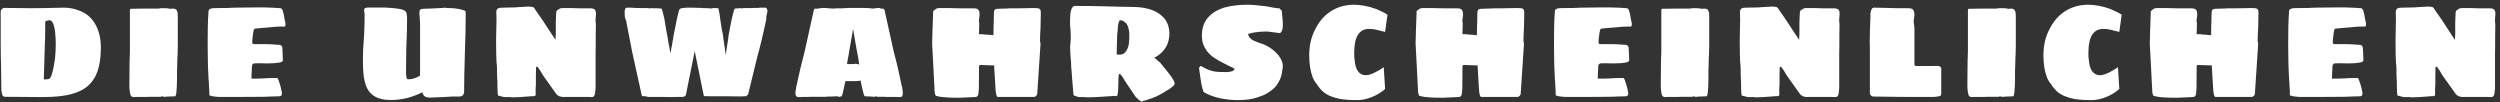 <?xml version="1.0" encoding="UTF-8"?>
<svg width="490px" height="20px" viewBox="0 0 490 20" version="1.1" xmlns="http://www.w3.org/2000/svg" xmlns:xlink="http://www.w3.org/1999/xlink">
    <rect x="0" y="0" width="490" height="20" fill="#333333" stroke="none"/>
    <title>DIEUNWAHRSCHEINLICHEN</title>
    <g id="Landingpage" stroke="none" stroke-width="1" fill="none" fill-rule="evenodd">
        <g id="Chiesi_Die-Unwahrscheinlichen_1440px" transform="translate(-227, -38)" fill="#FFFFFF" fill-rule="nonzero">
            <g id="Logo" transform="translate(225, 21)">
                <path d="M10.378,36.026 C12.528,36.026 14.317,35.853 15.747,35.506 C17.177,35.159 18.334,34.605 19.218,33.842 C20.102,33.062 20.748,32.065 21.155,30.852 C21.563,29.639 21.766,28.122 21.766,26.302 C21.766,24.378 21.342,22.757 20.492,21.44 C19.782,20.348 18.837,19.577 17.658,19.126 C16.653,18.71 15.613,18.502 14.538,18.502 C13.914,18.502 13.065,18.519 11.99,18.554 L11.99,18.554 L11.028,18.58 C10.3,18.597 9.286,18.606 7.986,18.606 L7.624,18.605 C6.917,18.603 6.319,18.595 5.828,18.58 L5.828,18.58 L2.812,18.554 C2.656,18.554 2.505,18.628 2.357,18.775 C2.21,18.922 2.136,19.074 2.136,19.23 L2.136,19.23 L2.136,24.95 C2.136,26.839 2.162,28.633 2.214,30.332 C2.249,31.511 2.266,32.854 2.266,34.362 C2.266,34.813 2.31,35.159 2.396,35.402 C2.483,35.783 2.674,35.974 2.968,35.974 L2.968,35.974 L6.946,36 L10.378,36.026 Z M10.872,32.568 C10.751,32.568 10.656,32.559 10.586,32.542 L10.586,32.542 L10.716,28.096 C10.716,27.715 10.734,27.091 10.768,26.224 L10.768,26.224 L10.794,25.6 C10.829,25.045 10.846,24.629 10.846,24.352 L10.846,24.352 L10.872,21.232 C10.994,21.163 11.072,21.119 11.106,21.102 C11.141,21.085 11.219,21.059 11.34,21.024 C11.462,20.989 11.6,20.972 11.756,20.972 C11.912,20.972 12.086,21.093 12.276,21.336 C12.502,21.7 12.675,22.333 12.796,23.234 C12.883,24.135 12.926,24.811 12.926,25.262 L12.926,25.262 L12.926,25.756 C12.926,26.484 12.883,27.351 12.796,28.356 C12.623,29.535 12.476,30.367 12.354,30.852 C12.164,31.632 11.964,32.143 11.756,32.386 C11.722,32.403 11.683,32.425 11.639,32.451 C11.596,32.477 11.531,32.499 11.444,32.516 C11.202,32.551 11.011,32.568 10.872,32.568 Z M28.113,36.026 L28.763,36 L30.817,35.999 C31.01,35.997 31.114,35.989 31.129,35.974 L31.129,35.974 L33.521,35.974 L33.729,35.87 C33.746,35.87 33.824,35.887 33.963,35.922 C33.963,35.957 34.024,35.974 34.145,35.974 L34.145,35.974 L34.483,35.974 C34.57,35.939 34.752,35.922 35.029,35.922 C35.618,35.887 36.069,35.87 36.381,35.87 C36.502,35.627 36.563,35.385 36.563,35.142 C36.65,34.414 36.693,33.53 36.693,32.49 L36.693,32.49 L36.693,30.826 L36.719,30.41 C36.719,30.011 36.728,29.682 36.745,29.422 L36.745,29.422 L36.771,28.252 C36.806,27.957 36.823,27.55 36.823,27.03 C36.823,26.545 36.832,26.233 36.849,26.094 L36.849,26.094 L36.849,20.634 C36.849,20.079 36.84,19.715 36.823,19.542 C36.771,19.317 36.702,19.126 36.615,18.97 C36.528,18.849 36.411,18.771 36.264,18.736 C36.117,18.701 35.913,18.684 35.653,18.684 C35.549,18.719 35.48,18.736 35.445,18.736 C35.393,18.771 35.315,18.753 35.211,18.684 C34.882,18.632 34.57,18.606 34.275,18.606 C33.876,18.589 33.564,18.597 33.339,18.632 C33.287,18.632 33.244,18.641 33.209,18.658 C33.174,18.675 33.131,18.684 33.079,18.684 L33.079,18.684 L30.479,18.684 C29.997,18.698 29.312,18.707 28.423,18.709 L27.801,18.71 C27.576,18.71 27.463,18.797 27.463,18.97 L27.463,18.97 L27.463,27.186 C27.411,28.243 27.385,29.318 27.385,30.41 L27.385,30.41 L27.359,33.634 L27.359,33.972 C27.359,34.18 27.368,34.345 27.385,34.466 C27.42,34.847 27.472,35.194 27.541,35.506 C27.593,35.662 27.671,35.788 27.775,35.883 C27.879,35.978 27.992,36.026 28.113,36.026 L28.113,36.026 Z M48.942,36 C49.861,35.983 51.23,35.974 53.05,35.974 C53.899,35.974 54.523,35.957 54.922,35.922 C55.685,35.887 56.291,35.87 56.742,35.87 C57.089,35.87 57.262,35.688 57.262,35.324 C57.262,35.185 57.245,35.055 57.21,34.934 C57.106,34.414 57.002,33.981 56.898,33.634 C56.707,33.027 56.569,32.637 56.482,32.464 C56.413,32.343 56.343,32.282 56.274,32.282 C55.199,32.282 54.367,32.308 53.778,32.36 C53.241,32.395 52.409,32.412 51.282,32.412 C51.282,31.961 51.291,31.632 51.308,31.424 C51.343,31.008 51.36,30.687 51.36,30.462 C51.36,30.115 51.386,29.868 51.438,29.721 C51.49,29.574 51.611,29.474 51.802,29.422 C51.906,29.405 52.209,29.396 52.712,29.396 C52.925,29.41 53.346,29.419 53.977,29.421 L54.677,29.421 C55.564,29.414 56.174,29.371 56.508,29.292 C57.132,29.24 57.444,29.067 57.444,28.772 L57.444,28.772 L57.444,28.694 L57.34,26.38 C57.323,26.259 57.279,26.146 57.21,26.042 C57.158,25.921 57.019,25.834 56.794,25.782 L56.794,25.782 L56.482,25.782 C55.615,25.695 54.844,25.652 54.168,25.652 L54.168,25.652 L51.854,25.652 C51.681,25.652 51.568,25.622 51.516,25.561 C51.464,25.5 51.438,25.357 51.438,25.132 L51.438,25.132 L51.49,24.482 C51.577,23.667 51.655,23.147 51.724,22.922 C51.811,22.714 51.88,22.61 51.932,22.61 C52.261,22.593 52.712,22.549 53.284,22.48 L53.284,22.48 L54.662,22.376 C55.719,22.255 56.612,22.194 57.34,22.194 C57.479,22.194 57.583,22.203 57.652,22.22 C57.825,22.22 57.921,22.133 57.938,21.96 C57.938,21.943 57.942,21.886 57.951,21.791 C57.96,21.696 57.955,21.596 57.938,21.492 C57.851,21.111 57.782,20.79 57.73,20.53 C57.661,20.027 57.6,19.715 57.548,19.594 C57.427,18.935 57.227,18.606 56.95,18.606 C56.187,18.537 55.095,18.485 53.674,18.45 L53.674,18.45 L52.53,18.45 C51.49,18.45 49.947,18.467 47.902,18.502 C47.243,18.554 46.212,18.58 44.808,18.58 C44.201,18.58 43.768,18.597 43.508,18.632 C43.092,18.753 42.884,18.909 42.884,19.1 C42.797,20.14 42.745,21.241 42.728,22.402 C42.711,23.563 42.702,24.69 42.702,25.782 C42.702,26.943 42.711,27.706 42.728,28.07 C42.745,28.434 42.754,28.945 42.754,29.604 L42.754,29.604 L42.78,30.41 C42.815,30.861 42.832,31.233 42.832,31.528 L42.832,31.528 L42.884,32.646 C42.901,32.785 42.919,32.954 42.936,33.153 C42.953,33.352 42.962,33.582 42.962,33.842 C43.014,34.587 43.04,35.185 43.04,35.636 C43.023,35.653 43.036,35.675 43.079,35.701 C43.122,35.727 43.187,35.749 43.274,35.766 L43.274,35.766 L43.82,35.896 C44.063,35.913 44.271,35.935 44.444,35.961 C44.617,35.987 44.747,36 44.834,36 L44.834,36 L48.942,36 Z M78.588,36.598 C79.697,36.598 80.772,36.468 81.812,36.208 C82.852,35.931 83.84,35.558 84.776,35.09 C84.862,35.471 85.027,35.74 85.27,35.896 C85.512,36.052 85.868,36.13 86.336,36.13 L86.336,36.13 L87.532,36.078 C87.826,36.078 88.234,36.061 88.754,36.026 C89.672,35.991 90.305,35.957 90.652,35.922 L90.652,35.922 L91.978,35.922 C92.636,35.922 92.966,35.575 92.966,34.882 C92.966,33.149 93.018,30.583 93.122,27.186 C93.226,24.603 93.278,22.029 93.278,19.464 C93.278,19.36 93.256,19.273 93.213,19.204 C93.169,19.135 93.07,19.074 92.914,19.022 L92.914,19.022 L92.186,18.814 C91.614,18.693 91.137,18.623 90.756,18.606 L90.756,18.606 L89.976,18.58 C89.837,18.563 89.664,18.554 89.456,18.554 C89.317,18.519 89.196,18.502 89.092,18.502 C88.936,18.554 88.684,18.58 88.338,18.58 C87.852,18.615 87.471,18.632 87.194,18.632 C86.396,18.684 85.746,18.71 85.244,18.71 C84.793,18.71 84.507,18.762 84.386,18.866 C84.264,18.987 84.204,19.204 84.204,19.516 L84.204,19.516 L84.204,19.75 C84.204,19.941 84.221,20.088 84.256,20.192 C84.256,20.573 84.282,20.963 84.334,21.362 L84.334,21.362 L84.334,31.814 C84.195,31.901 83.952,32.031 83.606,32.204 C83.051,32.429 82.54,32.542 82.072,32.542 C81.846,32.542 81.708,32.403 81.656,32.126 C81.604,31.831 81.578,31.363 81.578,30.722 C81.578,29.699 81.595,28.425 81.63,26.9 C81.664,26.068 81.682,25.479 81.682,25.132 C81.682,24.872 81.69,24.681 81.708,24.56 C81.725,24.057 81.742,23.481 81.76,22.831 C81.777,22.181 81.786,21.466 81.786,20.686 C81.786,20.045 81.716,19.594 81.578,19.334 C81.422,19.109 81.11,18.935 80.642,18.814 C80.26,18.727 79.714,18.649 79.004,18.58 C77.981,18.476 76.915,18.441 75.806,18.476 L75.806,18.476 L74.246,18.476 C73.656,18.476 73.362,18.615 73.362,18.892 C73.362,19.031 73.379,19.221 73.414,19.464 C73.448,19.568 73.466,19.75 73.466,20.01 C73.466,20.513 73.457,21.098 73.44,21.765 C73.422,22.432 73.405,22.948 73.388,23.312 C73.353,23.763 73.336,24.109 73.336,24.352 C73.197,25.877 73.128,27.281 73.128,28.564 C73.128,30.332 73.214,31.658 73.388,32.542 C73.648,33.877 74.133,34.847 74.844,35.454 C75.693,36.217 76.941,36.598 78.588,36.598 Z M102.433,36.078 C102.883,36.078 103.369,36.061 103.889,36.026 C104.409,35.991 104.773,35.965 104.981,35.948 C105.327,35.913 105.795,35.879 106.385,35.844 C106.575,35.879 106.714,35.861 106.801,35.792 C106.939,35.757 107.009,35.671 107.009,35.532 L107.009,35.532 L106.983,35.402 L106.983,34.492 C106.983,34.18 107,33.92 107.035,33.712 L107.035,33.712 L107.035,31.71 C107.035,31.311 107.043,31.025 107.061,30.852 L107.061,30.852 L107.061,30.28 C107.061,30.141 107.139,30.072 107.295,30.072 C107.312,30.072 107.342,30.094 107.386,30.137 C107.429,30.18 107.468,30.237 107.503,30.306 C107.624,30.462 107.754,30.644 107.893,30.852 C108.274,31.476 108.465,31.797 108.465,31.814 L108.465,31.814 L111.117,35.532 C111.307,35.688 111.481,35.801 111.637,35.87 C111.966,35.991 112.304,36.035 112.651,36 L112.651,36 L117.331,36 L117.773,36.026 L118.215,36 C118.423,35.913 118.561,35.671 118.631,35.272 L118.631,35.272 L118.735,34.284 L118.735,27.784 C118.735,26.969 118.743,26.337 118.761,25.886 L118.761,25.886 L118.761,23.733 C118.763,23.142 118.771,22.716 118.787,22.454 L118.787,22.454 L118.787,21.622 L118.735,21.362 L118.735,20.842 C118.735,20.669 118.743,20.53 118.761,20.426 L118.761,20.426 L118.787,20.01 L118.813,19.75 C118.813,19.282 118.717,18.979 118.527,18.84 C118.371,18.701 118.067,18.632 117.617,18.632 L117.617,18.632 L115.693,18.632 C115.467,18.615 115.164,18.606 114.783,18.606 C114.436,18.606 114.193,18.597 114.055,18.58 L114.055,18.58 L112.261,18.58 C112.157,18.58 112.018,18.597 111.845,18.632 C111.637,18.719 111.429,18.849 111.221,19.022 C111.203,19.039 111.177,19.061 111.143,19.087 C111.108,19.113 111.082,19.152 111.065,19.204 C111.047,19.256 111.03,19.351 111.013,19.49 L111.013,19.49 L110.935,21.336 L110.935,23.754 C110.9,24.014 110.883,24.369 110.883,24.82 L110.883,24.82 L110.051,23.572 L108.335,20.946 C108.144,20.686 107.893,20.322 107.581,19.854 C107.373,19.542 107.165,19.247 106.957,18.97 C106.922,18.901 106.866,18.805 106.788,18.684 C106.71,18.563 106.627,18.476 106.541,18.424 C106.454,18.372 106.289,18.337 106.047,18.32 C105.943,18.303 105.769,18.294 105.527,18.294 C105.267,18.294 104.617,18.329 103.577,18.398 L103.577,18.398 L103.005,18.45 C101.999,18.485 101.176,18.502 100.535,18.502 C100.101,18.502 99.798,18.545 99.625,18.632 C99.347,18.823 99.235,19.117 99.287,19.516 C99.304,19.811 99.313,20.261 99.313,20.868 L99.312,21.088 C99.31,21.585 99.302,21.962 99.287,22.22 L99.287,22.22 L99.235,24.872 C99.235,25.773 99.243,26.701 99.261,27.654 C99.278,28.607 99.33,29.483 99.417,30.28 L99.417,30.28 L99.417,31.19 C99.434,31.433 99.443,31.797 99.443,32.282 C99.477,32.577 99.495,32.967 99.495,33.452 C99.495,34.128 99.512,34.726 99.547,35.246 C99.547,35.437 99.555,35.532 99.573,35.532 L99.573,35.532 L99.651,35.74 L100.821,36.026 L101.991,36.026 C102.112,36.061 102.259,36.078 102.433,36.078 Z M133.4,36.026 C133.863,36.024 134.192,36.015 134.39,36 L134.39,36 L135.612,36 C136.08,36 136.357,35.861 136.444,35.584 L136.444,35.584 L138.16,27.004 L139.902,35.584 C139.902,35.723 139.988,35.818 140.162,35.87 L140.162,35.87 L140.422,35.844 C140.734,35.844 140.976,35.853 141.15,35.87 L141.15,35.87 L144.66,35.87 C144.989,35.887 145.492,35.896 146.168,35.896 L147.468,35.896 L147.78,35.87 C147.849,35.853 147.953,35.844 148.092,35.844 L148.092,35.844 L148.352,35.87 L148.352,35.74 C148.369,35.671 148.456,35.619 148.612,35.584 L148.612,35.584 L150.432,28.122 C151.021,26.007 151.602,23.607 152.174,20.92 C152.174,20.66 152.182,20.435 152.2,20.244 C152.269,19.828 152.347,19.507 152.434,19.282 C152.434,19.074 152.395,18.892 152.317,18.736 C152.239,18.58 152.13,18.502 151.992,18.502 L151.992,18.502 L151.004,18.502 C150.882,18.537 150.657,18.554 150.328,18.554 L150.328,18.554 L149.678,18.554 C149.539,18.571 149.374,18.58 149.184,18.58 L149.184,18.58 L147.598,18.58 L147.572,18.632 C147.554,18.632 147.528,18.641 147.494,18.658 C147.459,18.675 147.407,18.684 147.338,18.684 C147.32,18.684 147.312,18.675 147.312,18.658 L147.312,18.658 L147.312,18.632 C147.312,18.597 147.286,18.58 147.234,18.58 L147.234,18.58 L147.182,18.58 C147.008,18.615 146.852,18.632 146.714,18.632 C146.592,18.632 146.471,18.641 146.35,18.658 C146.228,18.675 146.116,18.684 146.012,18.684 C145.89,18.875 145.804,19.117 145.752,19.412 C145.596,19.897 145.396,20.781 145.154,22.064 L145.154,22.064 L145.05,22.61 C145.015,22.853 144.946,23.217 144.842,23.702 C144.842,23.719 144.837,23.754 144.829,23.806 C144.82,23.858 144.807,23.927 144.79,24.014 L144.79,24.014 L144.712,24.69 C144.642,25.019 144.599,25.297 144.582,25.522 L144.582,25.522 L144.452,26.354 L144.348,27.004 L144.322,27.29 L144.322,27.524 C144.304,27.541 144.278,27.593 144.244,27.68 L144.244,27.68 L144.218,27.524 C144.2,27.455 144.192,27.377 144.192,27.29 C144.192,27.273 144.183,27.242 144.166,27.199 C144.148,27.156 144.131,27.091 144.114,27.004 C144.079,26.761 144.062,26.545 144.062,26.354 C144.01,26.198 143.966,25.921 143.932,25.522 C143.862,25.141 143.819,24.863 143.802,24.69 C143.802,24.603 143.776,24.378 143.724,24.014 L143.724,24.014 L143.672,23.702 C143.516,23.026 143.368,22.194 143.23,21.206 L143.23,21.206 L143.152,20.634 C143.065,19.854 142.952,19.204 142.814,18.684 C142.762,18.615 142.597,18.58 142.32,18.58 L142.32,18.58 L141.852,18.58 C141.713,18.58 141.626,18.597 141.592,18.632 C141.557,18.632 141.522,18.641 141.488,18.658 C141.453,18.675 141.427,18.684 141.41,18.684 C141.392,18.649 141.306,18.632 141.15,18.632 C140.959,18.632 140.777,18.623 140.604,18.606 C140.188,18.606 139.824,18.597 139.512,18.58 L139.512,18.58 L139.499,18.567 C139.49,18.558 139.468,18.554 139.434,18.554 C139.416,18.519 139.373,18.502 139.304,18.502 C139.304,18.502 139.299,18.506 139.291,18.515 C139.282,18.524 139.269,18.537 139.252,18.554 L139.252,18.554 L139.174,18.554 C138.966,18.554 138.784,18.545 138.628,18.528 L138.628,18.528 L137.718,18.502 L136.522,18.502 C136.366,18.502 136.106,18.528 135.742,18.58 C135.69,18.597 135.616,18.615 135.521,18.632 C135.425,18.649 135.369,18.675 135.352,18.71 C135.248,18.762 135.174,18.836 135.131,18.931 C135.087,19.026 135.057,19.126 135.04,19.23 C134.832,19.941 134.476,21.605 133.974,24.222 L133.974,24.222 L133.948,24.482 C133.948,24.517 133.939,24.586 133.922,24.69 C133.904,24.794 133.878,24.898 133.844,25.002 L133.844,25.002 L133.74,25.652 C133.722,25.756 133.705,25.864 133.688,25.977 C133.67,26.09 133.644,26.198 133.61,26.302 C133.558,26.51 133.532,26.675 133.532,26.796 C133.497,26.9 133.48,26.978 133.48,27.03 L133.48,27.03 L133.454,27.134 L133.454,27.264 L133.402,27.42 L133.402,27.264 C133.367,27.229 133.35,27.186 133.35,27.134 L133.35,27.134 L133.324,27.03 L133.272,26.796 C133.272,26.709 133.263,26.627 133.246,26.549 C133.228,26.471 133.211,26.389 133.194,26.302 C133.176,26.215 133.159,26.107 133.142,25.977 C133.124,25.847 133.098,25.739 133.064,25.652 C133.029,25.357 132.994,25.141 132.96,25.002 L132.96,25.002 L132.882,24.482 C132.882,24.413 132.873,24.356 132.856,24.313 C132.838,24.27 132.83,24.239 132.83,24.222 L132.83,24.222 L132.674,23.39 C132.604,22.991 132.544,22.662 132.492,22.402 C132.353,21.57 132.266,21.024 132.232,20.764 C132.128,20.296 132.028,19.871 131.933,19.49 C131.837,19.109 131.746,18.84 131.66,18.684 C131.434,18.684 131.235,18.667 131.062,18.632 C130.507,18.632 130.134,18.623 129.944,18.606 L129.944,18.606 L129.71,18.58 L129.632,18.58 C129.597,18.58 129.528,18.597 129.424,18.632 C129.389,18.632 129.359,18.641 129.333,18.658 C129.307,18.675 129.285,18.684 129.268,18.684 L129.268,18.684 L129.242,18.632 L129.242,18.632 L129.216,18.632 C129.198,18.632 129.181,18.623 129.164,18.606 L129.164,18.606 L129.008,18.58 L127.682,18.58 L126.512,18.554 C126.2,18.554 125.983,18.537 125.862,18.502 L125.862,18.502 L124.9,18.502 C124.744,18.502 124.627,18.576 124.549,18.723 C124.471,18.87 124.432,19.057 124.432,19.282 C124.432,19.715 124.44,20.036 124.458,20.244 C124.527,20.625 124.605,20.851 124.692,20.92 C125.056,22.861 125.472,25.002 125.94,27.342 L125.94,27.342 L127.76,35.584 C127.76,35.723 127.846,35.818 128.02,35.87 L128.02,35.87 L128.254,35.844 C128.392,35.844 128.548,35.87 128.722,35.922 C128.86,35.974 128.999,36 129.138,36 L129.138,36 L131.998,36 C132.24,36.017 132.639,36.026 133.194,36.026 L133.4,36.026 Z M158.702,36.026 C158.962,36.026 159.162,36.017 159.3,36 L159.3,36 L160.166,36 C160.65,35.998 160.977,35.989 161.146,35.974 L161.146,35.974 L163.876,35.974 C163.98,35.974 164.067,35.957 164.136,35.922 L164.136,35.922 L164.942,35.922 L166.112,35.87 C166.164,35.87 166.208,35.887 166.242,35.922 C166.294,35.957 166.372,35.974 166.476,35.974 L166.476,35.974 L166.58,35.974 C166.58,35.974 166.593,35.97 166.619,35.961 C166.645,35.952 166.676,35.939 166.71,35.922 C166.814,35.887 166.901,35.87 166.97,35.87 C167.109,35.593 167.291,34.882 167.516,33.738 L167.516,33.738 L167.698,32.906 L169.258,32.906 C169.848,32.906 170.324,32.871 170.688,32.802 C170.723,32.906 170.758,33.097 170.792,33.374 C170.914,33.946 171.031,34.466 171.143,34.934 C171.256,35.402 171.364,35.714 171.468,35.87 C171.763,35.87 172.17,35.887 172.69,35.922 C172.95,35.922 173.124,35.939 173.21,35.974 L173.21,35.974 L173.496,35.974 C173.531,35.974 173.548,35.957 173.548,35.922 C173.566,35.905 173.579,35.892 173.587,35.883 C173.596,35.874 173.6,35.87 173.6,35.87 C173.704,35.87 173.791,35.887 173.86,35.922 L173.86,35.922 L173.86,35.974 L175.498,35.974 C175.498,35.991 175.568,36 175.706,36 L175.706,36 L177.552,36 C177.691,36.017 177.89,36.026 178.15,36.026 L178.15,36.026 L178.488,36.026 C178.627,36.026 178.731,35.974 178.8,35.87 C178.904,35.714 178.956,35.515 178.956,35.272 C178.956,35.151 178.948,35.055 178.93,34.986 C178.93,34.847 178.913,34.674 178.878,34.466 C178.844,34.258 178.818,34.093 178.8,33.972 C178.731,33.851 178.696,33.738 178.696,33.634 C178.246,31.363 177.743,29.214 177.188,27.186 L177.188,27.186 L175.368,18.97 C175.368,18.935 175.338,18.888 175.277,18.827 C175.217,18.766 175.16,18.719 175.108,18.684 L175.108,18.684 L175.03,18.684 L174.9,18.71 C174.779,18.71 174.666,18.684 174.562,18.632 C174.458,18.58 174.354,18.554 174.25,18.554 C174.025,18.554 173.791,18.58 173.548,18.632 C173.444,18.632 173.332,18.641 173.21,18.658 C173.089,18.675 172.968,18.684 172.846,18.684 C172.829,18.649 172.773,18.628 172.677,18.619 C172.582,18.61 172.508,18.606 172.456,18.606 C172.144,18.571 171.503,18.554 170.532,18.554 L170.532,18.554 L168.14,18.554 C168.14,18.571 168.071,18.58 167.932,18.58 C167.759,18.58 167.612,18.589 167.49,18.606 L167.49,18.606 L166.866,18.632 L165.8,18.632 C165.714,18.667 165.636,18.684 165.566,18.684 C165.358,18.684 165.159,18.675 164.968,18.658 C164.778,18.641 164.604,18.632 164.448,18.632 C164.119,18.58 163.764,18.554 163.382,18.554 C163.174,18.554 162.94,18.58 162.68,18.632 C162.42,18.684 162.186,18.71 161.978,18.71 C161.926,18.71 161.9,18.701 161.9,18.684 L161.9,18.684 L161.77,18.684 C161.701,18.701 161.64,18.745 161.588,18.814 C161.536,18.883 161.51,18.935 161.51,18.97 L161.51,18.97 L159.69,27.186 C159.188,29.041 158.676,31.19 158.156,33.634 C158.139,33.703 158.117,33.803 158.091,33.933 C158.065,34.063 158.035,34.241 158,34.466 C157.931,34.813 157.896,35.073 157.896,35.246 C157.896,35.367 157.905,35.454 157.922,35.506 C158.009,35.853 158.165,36.026 158.39,36.026 L158.39,36.026 L158.702,36.026 Z M170.402,29.656 C170.35,29.639 170.294,29.617 170.233,29.591 C170.173,29.565 170.108,29.552 170.038,29.552 C169.934,29.517 169.778,29.5 169.57,29.5 L169.57,29.5 L169.518,29.5 L169.336,29.552 L168.01,29.552 L168.218,28.356 C168.253,28.113 168.288,27.931 168.322,27.81 C168.392,27.429 168.435,27.143 168.452,26.952 C168.487,26.779 168.6,26.146 168.79,25.054 L168.79,25.054 L168.92,24.326 C168.955,24.153 168.985,23.992 169.011,23.845 C169.037,23.698 169.059,23.563 169.076,23.442 L169.076,23.442 L169.128,23.104 L169.128,23 C169.163,22.983 169.18,22.939 169.18,22.87 C169.18,22.801 169.189,22.749 169.206,22.714 L169.206,22.714 L169.232,22.87 C169.232,22.939 169.258,23.017 169.31,23.104 L169.31,23.104 L169.336,23.442 C169.388,23.702 169.44,24.005 169.492,24.352 C169.492,24.352 169.562,24.768 169.7,25.6 C169.839,26.363 169.926,26.831 169.96,27.004 C170.082,27.68 170.168,28.139 170.22,28.382 C170.22,28.382 170.281,28.807 170.402,29.656 Z M190.113,36.156 C190.651,36.139 191.595,36.095 192.947,36.026 L192.947,36.026 L193.337,36 C193.597,35.913 193.745,35.671 193.779,35.272 C193.831,34.752 193.857,34.423 193.857,34.284 C193.873,33.757 193.881,32.605 193.883,30.829 L193.883,30.176 C193.883,29.881 193.961,29.734 194.117,29.734 L194.117,29.734 L194.325,29.734 C194.481,29.734 194.889,29.751 195.547,29.786 C195.825,29.803 196.197,29.812 196.665,29.812 L196.847,29.812 L197.133,34.622 C197.151,34.847 197.172,35.034 197.198,35.181 C197.224,35.328 197.246,35.445 197.263,35.532 C197.298,35.671 197.341,35.783 197.393,35.87 C197.445,35.957 197.497,36 197.549,36 L197.549,36 L204.699,36 C204.821,36 204.959,35.922 205.115,35.766 C205.237,35.61 205.297,35.489 205.297,35.402 L205.297,35.402 L205.947,25.522 C205.947,25.505 205.939,25.474 205.921,25.431 C205.904,25.388 205.895,25.331 205.895,25.262 C205.861,25.193 205.843,25.106 205.843,25.002 C205.843,24.326 205.878,23.433 205.947,22.324 C205.982,21.18 205.999,20.27 205.999,19.594 C205.999,19.351 205.982,19.165 205.947,19.035 C205.913,18.905 205.843,18.805 205.739,18.736 C205.601,18.632 205.323,18.58 204.907,18.58 L204.907,18.58 L204.205,18.58 C203.98,18.597 203.564,18.606 202.957,18.606 C202.645,18.623 202.143,18.632 201.449,18.632 L201.449,18.632 L199.967,18.632 C199.638,18.667 199.222,18.684 198.719,18.684 L198.719,18.684 L198.017,18.71 C197.636,18.71 197.393,18.727 197.289,18.762 C197.151,18.762 197.029,18.831 196.925,18.97 C196.873,19.057 196.839,19.208 196.821,19.425 C196.804,19.642 196.795,19.889 196.795,20.166 L196.795,20.166 L196.795,20.374 L196.769,21.44 C196.769,21.735 196.761,21.96 196.743,22.116 L196.743,22.116 L196.717,23.884 C196.405,23.884 196.171,23.867 196.015,23.832 C195.877,23.832 195.634,23.815 195.287,23.78 C195.027,23.78 194.785,23.754 194.559,23.702 L194.559,23.702 L193.883,23.702 L193.909,22.636 C193.927,22.428 193.935,22.09 193.935,21.622 C193.935,21.518 193.927,21.431 193.909,21.362 C193.875,21.293 193.857,21.223 193.857,21.154 L193.857,21.154 L193.883,20.842 L193.935,20.426 C193.935,20.357 193.944,20.287 193.961,20.218 C193.979,20.149 193.987,20.079 193.987,20.01 L193.987,20.01 L193.987,19.75 C193.987,19.299 193.883,18.996 193.675,18.84 C193.519,18.701 193.216,18.632 192.765,18.632 L192.765,18.632 L190.217,18.632 C189.905,18.615 189.498,18.606 188.995,18.606 C188.527,18.606 188.207,18.597 188.033,18.58 L188.033,18.58 L186.109,18.58 C185.78,18.58 185.529,18.658 185.355,18.814 C185.286,18.866 185.204,18.931 185.108,19.009 C185.013,19.087 184.948,19.135 184.913,19.152 C184.913,19.169 184.909,19.208 184.9,19.269 C184.892,19.33 184.887,19.438 184.887,19.594 C184.853,20.079 184.835,20.582 184.835,21.102 C184.818,21.275 184.809,21.535 184.809,21.882 L184.809,21.882 L184.757,23.234 C184.757,23.754 184.749,24.17 184.731,24.482 C184.714,24.794 184.705,25.011 184.705,25.132 L184.705,25.132 L184.705,25.652 L185.199,35.116 C185.199,35.203 185.225,35.324 185.277,35.48 C185.347,35.688 185.416,35.792 185.485,35.792 C186.109,35.965 186.837,36.069 187.669,36.104 C188.207,36.139 189.021,36.156 190.113,36.156 Z M225.944,36.884 C225.996,36.884 226.031,36.841 226.048,36.754 L226.048,36.754 L226.178,36.754 C226.213,36.754 226.265,36.745 226.334,36.728 C226.404,36.711 226.464,36.685 226.516,36.65 C226.724,36.615 226.872,36.572 226.958,36.52 C227.426,36.381 227.712,36.286 227.816,36.234 C227.868,36.217 227.907,36.199 227.933,36.182 C227.959,36.165 227.981,36.156 227.998,36.156 C228.397,36.017 228.77,35.853 229.116,35.662 L229.116,35.662 L230.078,35.142 C230.217,35.021 230.416,34.891 230.676,34.752 C230.954,34.613 231.196,34.466 231.404,34.31 C231.682,34.102 231.89,33.929 232.028,33.79 C232.167,33.651 232.236,33.495 232.236,33.322 C232.236,33.201 232.176,33.027 232.054,32.802 C231.898,32.473 231.543,31.953 230.988,31.242 L230.988,31.242 L229.766,29.734 C229.697,29.647 229.628,29.565 229.558,29.487 C229.489,29.409 229.428,29.327 229.376,29.24 L229.376,29.24 L229.012,28.98 C228.839,28.841 228.718,28.729 228.648,28.642 C228.475,28.469 228.336,28.356 228.232,28.304 C228.787,28.044 229.281,27.697 229.714,27.264 C230.165,26.813 230.512,26.319 230.754,25.782 C231.049,25.106 231.196,24.369 231.196,23.572 C231.196,22.879 231.071,22.229 230.819,21.622 C230.568,21.015 230.182,20.495 229.662,20.062 C228.518,19.039 226.828,18.476 224.592,18.372 C224.055,18.372 223.093,18.355 221.706,18.32 L220.692,18.294 C219.791,18.259 219.115,18.242 218.664,18.242 C216.636,18.19 214.643,18.164 212.684,18.164 C212.32,18.164 212.06,18.476 211.904,19.1 C211.783,19.551 211.722,20.261 211.722,21.232 C211.722,21.908 211.757,22.463 211.826,22.896 C211.861,23.589 211.878,24.118 211.878,24.482 L211.878,24.482 L211.852,24.794 L211.826,25.262 C211.826,25.487 211.809,25.652 211.774,25.756 C211.774,25.86 211.77,25.929 211.761,25.964 C211.753,25.999 211.748,26.025 211.748,26.042 C211.748,26.666 211.774,27.333 211.826,28.044 L211.826,28.044 L211.878,28.616 C211.896,28.789 211.913,28.997 211.93,29.24 C211.948,29.483 211.956,29.76 211.956,30.072 L211.956,30.072 L212.034,31.034 C212.121,32.143 212.182,32.923 212.216,33.374 L212.212,33.321 L212.212,33.321 L212.214,33.341 L212.214,33.342 L212.216,33.369 C212.228,33.507 212.258,33.864 212.305,34.442 L212.32,34.622 C212.355,34.899 212.372,35.09 212.372,35.194 C212.372,35.281 212.377,35.35 212.385,35.402 C212.394,35.454 212.398,35.489 212.398,35.506 L212.398,35.506 L212.476,35.714 L213.412,36.026 L214.686,36.026 C214.79,36.061 214.929,36.078 215.102,36.078 C215.726,36.078 216.628,36.043 217.806,35.974 C219.02,35.905 219.93,35.844 220.536,35.792 C220.536,35.792 220.549,35.796 220.575,35.805 C220.601,35.814 220.632,35.827 220.666,35.844 L220.666,35.844 L220.822,35.844 C220.926,35.844 221.004,35.731 221.056,35.506 C221.143,35.038 221.186,34.423 221.186,33.66 C221.186,32.863 221.212,32.23 221.264,31.762 C221.282,31.675 221.303,31.606 221.329,31.554 C221.355,31.502 221.394,31.476 221.446,31.476 C221.516,31.476 221.585,31.528 221.654,31.632 C221.741,31.771 221.845,31.901 221.966,32.022 C222.157,32.282 222.304,32.525 222.408,32.75 L222.408,32.75 L224.618,36.026 C224.618,36.026 224.653,36.061 224.722,36.13 L224.722,36.13 L224.774,36.156 C224.809,36.156 224.835,36.173 224.852,36.208 C224.87,36.208 224.904,36.251 224.956,36.338 C225.13,36.529 225.346,36.702 225.606,36.858 C225.658,36.875 225.719,36.884 225.788,36.884 L225.788,36.884 L225.944,36.884 Z M221.524,27.706 L221.134,27.706 L220.952,27.68 C220.935,27.68 220.918,27.671 220.9,27.654 C220.883,27.637 220.874,27.619 220.874,27.602 C220.874,26.943 220.892,26.111 220.926,25.106 L220.926,25.106 L220.952,24.326 C220.952,23.858 220.987,23.451 221.056,23.104 C221.074,22.272 221.16,21.665 221.316,21.284 C221.368,21.076 221.438,20.972 221.524,20.972 C221.836,20.972 222.088,21.05 222.278,21.206 C222.712,21.449 222.998,21.847 223.136,22.402 C223.275,22.835 223.344,23.251 223.344,23.65 L223.344,23.65 L223.344,23.936 C223.344,24.439 223.327,24.872 223.292,25.236 C223.258,25.86 223.093,26.415 222.798,26.9 C222.486,27.437 222.062,27.706 221.524,27.706 L221.524,27.706 Z M244.641,36.624 C246.201,36.624 247.536,36.425 248.645,36.026 C249.928,35.627 250.994,35.003 251.843,34.154 C252.71,33.201 253.204,32.074 253.325,30.774 C253.394,30.479 253.429,30.202 253.429,29.942 C253.429,29.509 253.308,29.058 253.065,28.59 C252.822,28.122 252.484,27.68 252.051,27.264 C251.115,26.363 250.006,25.73 248.723,25.366 C248.654,25.331 248.489,25.266 248.229,25.171 C247.969,25.076 247.709,24.959 247.449,24.82 C246.912,24.456 246.643,24.066 246.643,23.65 C246.643,23.615 246.747,23.581 246.955,23.546 L246.955,23.546 L247.813,23.364 C248.576,23.243 249.252,23.182 249.841,23.182 L249.841,23.182 L250.465,23.182 L252.883,23.494 C253.108,23.338 253.264,23.087 253.351,22.74 C253.403,22.549 253.429,22.237 253.429,21.804 C253.429,21.301 253.403,20.833 253.351,20.4 C253.299,20.105 253.273,19.828 253.273,19.568 L253.273,19.568 L253.221,19.022 L253.169,19.022 C253.1,19.022 253.03,18.961 252.961,18.84 C252.926,18.805 252.887,18.762 252.844,18.71 C252.801,18.658 252.77,18.632 252.753,18.632 C252.476,18.632 252.042,18.58 251.453,18.476 L251.453,18.476 L250.673,18.32 C250.396,18.285 250.179,18.251 250.023,18.216 C248.498,18.025 247.302,17.93 246.435,17.93 C244.962,17.93 243.61,18.077 242.379,18.372 C240.958,18.736 239.831,19.343 238.999,20.192 C238.046,21.145 237.569,22.402 237.569,23.962 C237.569,24.603 237.664,25.193 237.855,25.73 C238.236,26.718 238.869,27.533 239.753,28.174 C240.602,28.746 241.556,29.283 242.613,29.786 L242.613,29.786 L243.991,30.462 C243.904,30.705 243.748,30.869 243.523,30.956 C243.107,31.077 242.7,31.138 242.301,31.138 L242.301,31.138 L241.885,31.112 L241.261,31.112 C240.533,31.112 239.866,31.012 239.259,30.813 C238.652,30.614 238.02,30.315 237.361,29.916 C237.17,30.02 237.058,30.176 237.023,30.384 L237.023,30.384 L237.023,30.462 C237.179,31.623 237.309,32.516 237.413,33.14 C237.517,33.764 237.673,34.388 237.881,35.012 C238.678,35.515 239.692,35.913 240.923,36.208 C242.171,36.485 243.41,36.624 244.641,36.624 Z M268.018,36.624 C268.919,36.624 269.873,36.425 270.878,36.026 C271.935,35.593 272.802,35.064 273.478,34.44 L273.478,34.44 L273.218,30.176 C272.559,30.627 271.953,30.982 271.398,31.242 C270.757,31.571 270.176,31.736 269.656,31.736 C269.101,31.736 268.625,31.511 268.226,31.06 C267.81,30.54 267.567,29.734 267.498,28.642 C267.446,28.417 267.42,28.027 267.42,27.472 C267.42,25.756 267.68,24.517 268.2,23.754 C268.685,23.026 269.413,22.662 270.384,22.662 C270.869,22.662 271.389,22.731 271.944,22.87 L271.944,22.87 L273.478,23.26 L273.946,19.88 C273.547,19.62 273.114,19.386 272.646,19.178 C272.178,18.97 271.875,18.831 271.736,18.762 C270.176,18.207 268.72,17.93 267.368,17.93 L267.368,17.93 L267.03,17.93 L266.718,17.956 C265.21,18.06 263.862,18.515 262.675,19.321 C261.488,20.127 260.539,21.241 259.828,22.662 C259.013,24.153 258.606,25.886 258.606,27.862 C258.606,29.543 258.84,30.991 259.308,32.204 C259.551,32.759 259.819,33.192 260.114,33.504 C260.478,34.111 260.946,34.657 261.518,35.142 C261.657,35.246 261.826,35.354 262.025,35.467 C262.224,35.58 262.376,35.662 262.48,35.714 C263.277,36.078 264.17,36.329 265.158,36.468 C265.921,36.572 266.874,36.624 268.018,36.624 Z M284.869,36.156 C285.406,36.139 286.351,36.095 287.703,36.026 L287.703,36.026 L288.093,36 C288.353,35.913 288.5,35.671 288.535,35.272 C288.587,34.752 288.613,34.423 288.613,34.284 C288.627,33.788 288.636,32.738 288.638,31.136 L288.639,30.176 C288.639,29.881 288.717,29.734 288.873,29.734 L288.873,29.734 L289.081,29.734 C289.237,29.734 289.644,29.751 290.303,29.786 C290.58,29.803 290.953,29.812 291.421,29.812 L291.603,29.812 L291.889,34.622 C291.906,34.847 291.928,35.034 291.954,35.181 C291.98,35.328 292.002,35.445 292.019,35.532 C292.054,35.671 292.097,35.783 292.149,35.87 C292.201,35.957 292.253,36 292.305,36 L292.305,36 L299.455,36 C299.576,36 299.715,35.922 299.871,35.766 C299.992,35.61 300.053,35.489 300.053,35.402 L300.053,35.402 L300.703,25.522 C300.703,25.505 300.694,25.474 300.677,25.431 C300.66,25.388 300.651,25.331 300.651,25.262 C300.616,25.193 300.599,25.106 300.599,25.002 C300.599,24.326 300.634,23.433 300.703,22.324 C300.738,21.18 300.755,20.27 300.755,19.594 C300.755,19.351 300.738,19.165 300.703,19.035 C300.668,18.905 300.599,18.805 300.495,18.736 C300.356,18.632 300.079,18.58 299.663,18.58 L299.663,18.58 L298.961,18.58 C298.736,18.597 298.32,18.606 297.713,18.606 C297.401,18.623 296.898,18.632 296.205,18.632 L296.205,18.632 L294.723,18.632 C294.394,18.667 293.978,18.684 293.475,18.684 L293.475,18.684 L292.773,18.71 C292.392,18.71 292.149,18.727 292.045,18.762 C291.906,18.762 291.785,18.831 291.681,18.97 C291.629,19.057 291.594,19.208 291.577,19.425 C291.56,19.642 291.551,19.889 291.551,20.166 L291.551,20.166 L291.551,20.374 L291.525,21.44 C291.525,21.735 291.516,21.96 291.499,22.116 L291.499,22.116 L291.473,23.884 C291.161,23.884 290.927,23.867 290.771,23.832 C290.632,23.832 290.39,23.815 290.043,23.78 C289.783,23.78 289.54,23.754 289.315,23.702 L289.315,23.702 L288.639,23.702 L288.665,22.636 C288.682,22.428 288.691,22.09 288.691,21.622 C288.691,21.518 288.682,21.431 288.665,21.362 C288.63,21.293 288.613,21.223 288.613,21.154 L288.613,21.154 L288.639,20.842 L288.691,20.426 C288.691,20.357 288.7,20.287 288.717,20.218 C288.734,20.149 288.743,20.079 288.743,20.01 L288.743,20.01 L288.743,19.75 C288.743,19.299 288.639,18.996 288.431,18.84 C288.275,18.701 287.972,18.632 287.521,18.632 L287.521,18.632 L284.973,18.632 C284.661,18.615 284.254,18.606 283.751,18.606 C283.283,18.606 282.962,18.597 282.789,18.58 L282.789,18.58 L280.865,18.58 C280.536,18.58 280.284,18.658 280.111,18.814 C280.042,18.866 279.959,18.931 279.864,19.009 C279.769,19.087 279.704,19.135 279.669,19.152 C279.669,19.169 279.665,19.208 279.656,19.269 C279.647,19.33 279.643,19.438 279.643,19.594 C279.608,20.079 279.591,20.582 279.591,21.102 C279.574,21.275 279.565,21.535 279.565,21.882 L279.565,21.882 L279.513,23.234 C279.513,23.754 279.504,24.17 279.487,24.482 C279.47,24.794 279.461,25.011 279.461,25.132 L279.461,25.132 L279.461,25.652 L279.955,35.116 C279.955,35.203 279.981,35.324 280.033,35.48 C280.102,35.688 280.172,35.792 280.241,35.792 C280.865,35.965 281.593,36.069 282.425,36.104 C282.962,36.139 283.777,36.156 284.869,36.156 Z M312.822,36 C313.74,35.983 315.11,35.974 316.93,35.974 C317.779,35.974 318.403,35.957 318.802,35.922 C319.564,35.887 320.171,35.87 320.622,35.87 C320.968,35.87 321.142,35.688 321.142,35.324 C321.142,35.185 321.124,35.055 321.09,34.934 C320.986,34.414 320.882,33.981 320.778,33.634 C320.587,33.027 320.448,32.637 320.362,32.464 C320.292,32.343 320.223,32.282 320.154,32.282 C319.079,32.282 318.247,32.308 317.658,32.36 C317.12,32.395 316.288,32.412 315.162,32.412 C315.162,31.961 315.17,31.632 315.188,31.424 C315.222,31.008 315.24,30.687 315.24,30.462 C315.24,30.115 315.266,29.868 315.318,29.721 C315.37,29.574 315.491,29.474 315.682,29.422 C315.786,29.405 316.089,29.396 316.592,29.396 C316.805,29.41 317.226,29.419 317.857,29.421 L318.557,29.421 C319.444,29.414 320.054,29.371 320.388,29.292 C321.012,29.24 321.324,29.067 321.324,28.772 L321.324,28.772 L321.324,28.694 L321.22,26.38 C321.202,26.259 321.159,26.146 321.09,26.042 C321.038,25.921 320.899,25.834 320.674,25.782 L320.674,25.782 L320.362,25.782 C319.495,25.695 318.724,25.652 318.048,25.652 L318.048,25.652 L315.734,25.652 C315.56,25.652 315.448,25.622 315.396,25.561 C315.344,25.5 315.318,25.357 315.318,25.132 L315.318,25.132 L315.37,24.482 C315.456,23.667 315.534,23.147 315.604,22.922 C315.69,22.714 315.76,22.61 315.812,22.61 C316.141,22.593 316.592,22.549 317.164,22.48 L317.164,22.48 L318.542,22.376 C319.599,22.255 320.492,22.194 321.22,22.194 C321.358,22.194 321.462,22.203 321.532,22.22 C321.705,22.22 321.8,22.133 321.818,21.96 C321.818,21.943 321.822,21.886 321.831,21.791 C321.839,21.696 321.835,21.596 321.818,21.492 C321.731,21.111 321.662,20.79 321.61,20.53 C321.54,20.027 321.48,19.715 321.428,19.594 C321.306,18.935 321.107,18.606 320.83,18.606 C320.067,18.537 318.975,18.485 317.554,18.45 L317.554,18.45 L316.41,18.45 C315.37,18.45 313.827,18.467 311.782,18.502 C311.123,18.554 310.092,18.58 308.688,18.58 C308.081,18.58 307.648,18.597 307.388,18.632 C306.972,18.753 306.764,18.909 306.764,19.1 C306.677,20.14 306.625,21.241 306.608,22.402 C306.59,23.563 306.582,24.69 306.582,25.782 C306.582,26.943 306.59,27.706 306.608,28.07 C306.625,28.434 306.634,28.945 306.634,29.604 L306.634,29.604 L306.66,30.41 C306.694,30.861 306.712,31.233 306.712,31.528 L306.712,31.528 L306.764,32.646 C306.781,32.785 306.798,32.954 306.816,33.153 C306.833,33.352 306.842,33.582 306.842,33.842 C306.894,34.587 306.92,35.185 306.92,35.636 C306.902,35.653 306.915,35.675 306.959,35.701 C307.002,35.727 307.067,35.749 307.154,35.766 L307.154,35.766 L307.7,35.896 C307.942,35.913 308.15,35.935 308.324,35.961 C308.497,35.987 308.627,36 308.714,36 L308.714,36 L312.822,36 Z M328.269,36.026 L328.919,36 L330.973,35.999 C331.166,35.997 331.27,35.989 331.285,35.974 L331.285,35.974 L333.677,35.974 L333.885,35.87 C333.902,35.87 333.98,35.887 334.119,35.922 C334.119,35.957 334.179,35.974 334.301,35.974 L334.301,35.974 L334.639,35.974 C334.725,35.939 334.907,35.922 335.185,35.922 C335.774,35.887 336.225,35.87 336.537,35.87 C336.658,35.627 336.719,35.385 336.719,35.142 C336.805,34.414 336.849,33.53 336.849,32.49 L336.849,32.49 L336.849,30.826 L336.875,30.41 C336.875,30.011 336.883,29.682 336.901,29.422 L336.901,29.422 L336.927,28.252 C336.961,27.957 336.979,27.55 336.979,27.03 C336.979,26.545 336.987,26.233 337.005,26.094 L337.005,26.094 L337.004,20.435 C337.002,19.991 336.994,19.694 336.979,19.542 C336.927,19.317 336.857,19.126 336.771,18.97 C336.684,18.849 336.567,18.771 336.42,18.736 C336.272,18.701 336.069,18.684 335.809,18.684 C335.705,18.719 335.635,18.736 335.601,18.736 C335.549,18.771 335.471,18.753 335.367,18.684 C335.037,18.632 334.725,18.606 334.431,18.606 C334.032,18.589 333.72,18.597 333.495,18.632 C333.443,18.632 333.399,18.641 333.365,18.658 C333.33,18.675 333.287,18.684 333.235,18.684 L333.235,18.684 L330.635,18.684 C330.152,18.698 329.467,18.707 328.579,18.709 L327.957,18.71 C327.731,18.71 327.619,18.797 327.619,18.97 L327.619,18.97 L327.619,27.186 C327.567,28.243 327.541,29.318 327.541,30.41 L327.541,30.41 L327.515,33.634 L327.515,33.972 C327.515,34.18 327.523,34.345 327.541,34.466 C327.575,34.847 327.627,35.194 327.697,35.506 C327.749,35.662 327.827,35.788 327.931,35.883 C328.035,35.978 328.147,36.026 328.269,36.026 L328.269,36.026 Z M346.186,36.078 C346.636,36.078 347.122,36.061 347.642,36.026 C348.162,35.991 348.526,35.965 348.734,35.948 C349.08,35.913 349.548,35.879 350.138,35.844 C350.328,35.879 350.467,35.861 350.554,35.792 C350.692,35.757 350.762,35.671 350.762,35.532 L350.762,35.532 L350.736,35.402 L350.736,34.492 C350.736,34.18 350.753,33.92 350.788,33.712 L350.788,33.712 L350.788,31.71 C350.788,31.311 350.796,31.025 350.814,30.852 L350.814,30.852 L350.814,30.28 C350.814,30.141 350.892,30.072 351.048,30.072 C351.065,30.072 351.095,30.094 351.139,30.137 C351.182,30.18 351.221,30.237 351.256,30.306 C351.377,30.462 351.507,30.644 351.646,30.852 C352.027,31.476 352.218,31.797 352.218,31.814 L352.218,31.814 L354.87,35.532 C355.06,35.688 355.234,35.801 355.39,35.87 C355.719,35.991 356.057,36.035 356.404,36 L356.404,36 L361.084,36 L361.526,36.026 L361.968,36 C362.176,35.913 362.314,35.671 362.384,35.272 L362.384,35.272 L362.488,34.284 L362.488,27.487 C362.49,26.814 362.498,26.28 362.514,25.886 L362.514,25.886 L362.514,23.733 C362.516,23.142 362.524,22.716 362.54,22.454 L362.54,22.454 L362.54,21.622 L362.488,21.362 L362.488,20.842 C362.488,20.669 362.496,20.53 362.514,20.426 L362.514,20.426 L362.54,20.01 L362.566,19.75 C362.566,19.282 362.47,18.979 362.28,18.84 C362.124,18.701 361.82,18.632 361.37,18.632 L361.37,18.632 L359.446,18.632 C359.22,18.615 358.917,18.606 358.536,18.606 C358.189,18.606 357.946,18.597 357.808,18.58 L357.808,18.58 L356.014,18.58 C355.91,18.58 355.771,18.597 355.598,18.632 C355.39,18.719 355.182,18.849 354.974,19.022 C354.956,19.039 354.93,19.061 354.896,19.087 C354.861,19.113 354.835,19.152 354.818,19.204 C354.8,19.256 354.783,19.351 354.766,19.49 L354.766,19.49 L354.688,21.336 L354.688,23.754 C354.653,24.014 354.636,24.369 354.636,24.82 L354.636,24.82 L353.804,23.572 L352.088,20.946 C351.897,20.686 351.646,20.322 351.334,19.854 C351.126,19.542 350.918,19.247 350.71,18.97 C350.675,18.901 350.619,18.805 350.541,18.684 C350.463,18.563 350.38,18.476 350.294,18.424 C350.207,18.372 350.042,18.337 349.8,18.32 C349.696,18.303 349.522,18.294 349.28,18.294 C349.02,18.294 348.37,18.329 347.33,18.398 L347.33,18.398 L346.758,18.45 C345.752,18.485 344.929,18.502 344.288,18.502 C343.854,18.502 343.551,18.545 343.378,18.632 C343.1,18.823 342.988,19.117 343.04,19.516 C343.057,19.811 343.066,20.261 343.066,20.868 L343.065,21.088 C343.063,21.585 343.055,21.962 343.04,22.22 L343.04,22.22 L342.988,24.872 C342.988,25.773 342.996,26.701 343.014,27.654 C343.031,28.607 343.083,29.483 343.17,30.28 L343.17,30.28 L343.17,31.19 C343.187,31.433 343.196,31.797 343.196,32.282 C343.23,32.577 343.248,32.967 343.248,33.452 C343.248,34.128 343.265,34.726 343.3,35.246 C343.3,35.437 343.308,35.532 343.326,35.532 L343.326,35.532 L343.404,35.74 L344.574,36.026 L345.744,36.026 C345.865,36.061 346.012,36.078 346.186,36.078 Z M380.664,36 C381.15,36 381.505,35.974 381.73,35.922 C381.938,35.905 382.12,35.861 382.276,35.792 C382.415,35.705 382.484,35.593 382.484,35.454 L382.484,35.454 L382.484,30.436 C382.484,30.315 382.424,30.198 382.302,30.085 C382.181,29.972 382.025,29.916 381.834,29.916 C380.881,29.916 380.17,29.925 379.702,29.942 L379.702,29.942 L377.804,29.942 C377.631,29.942 377.518,29.933 377.466,29.916 C377.31,29.881 377.232,29.795 377.232,29.656 L377.232,29.656 L377.232,22.402 L377.206,22.246 C377.206,22.177 377.189,22.038 377.154,21.83 C377.102,21.535 377.076,21.293 377.076,21.102 C377.076,20.981 377.102,20.79 377.154,20.53 C377.189,20.322 377.206,20.192 377.206,20.14 L377.206,20.14 L377.232,19.932 C377.232,19.308 377.076,18.909 376.764,18.736 C376.574,18.649 376.309,18.606 375.971,18.606 L375.971,18.606 L373.956,18.606 C373.679,18.589 373.254,18.58 372.682,18.58 C372.422,18.58 372.223,18.571 372.084,18.554 C371.079,18.519 370.152,18.502 369.302,18.502 C369.112,18.502 368.973,18.58 368.886,18.736 C368.696,19.031 368.6,19.421 368.6,19.906 L368.6,19.906 L368.6,20.504 C368.548,21.44 368.522,22.021 368.522,22.246 C368.488,23.321 368.47,24.213 368.47,24.924 L368.47,24.924 L368.496,27.056 L368.496,35.272 C368.496,35.428 368.566,35.575 368.704,35.714 C368.843,35.853 368.99,35.922 369.146,35.922 L369.146,35.922 L371.278,35.948 C371.677,35.965 372.249,35.974 372.994,35.974 C373.7,35.989 374.771,35.998 376.206,36 L380.664,36 Z M388.363,36.026 L389.013,36 L391.067,35.999 C391.26,35.997 391.364,35.989 391.379,35.974 L391.379,35.974 L393.771,35.974 L393.979,35.87 C393.997,35.87 394.075,35.887 394.213,35.922 C394.213,35.957 394.274,35.974 394.395,35.974 L394.395,35.974 L394.733,35.974 C394.82,35.939 395.002,35.922 395.279,35.922 C395.869,35.887 396.319,35.87 396.631,35.87 C396.753,35.627 396.813,35.385 396.813,35.142 C396.9,34.414 396.943,33.53 396.943,32.49 L396.943,32.49 L396.943,30.826 L396.969,30.41 C396.969,30.011 396.978,29.682 396.995,29.422 L396.995,29.422 L397.021,28.252 C397.056,27.957 397.073,27.55 397.073,27.03 C397.073,26.545 397.082,26.233 397.099,26.094 L397.099,26.094 L397.099,20.634 C397.099,20.079 397.091,19.715 397.073,19.542 C397.021,19.317 396.952,19.126 396.865,18.97 C396.779,18.849 396.662,18.771 396.514,18.736 C396.367,18.701 396.163,18.684 395.903,18.684 C395.799,18.719 395.73,18.736 395.695,18.736 C395.643,18.771 395.565,18.753 395.461,18.684 C395.132,18.632 394.82,18.606 394.525,18.606 C394.127,18.589 393.815,18.597 393.589,18.632 C393.537,18.632 393.494,18.641 393.459,18.658 C393.425,18.675 393.381,18.684 393.329,18.684 L393.329,18.684 L390.729,18.684 C390.247,18.698 389.562,18.707 388.674,18.709 L388.051,18.71 C387.826,18.71 387.713,18.797 387.713,18.97 L387.713,18.97 L387.713,27.186 C387.661,28.243 387.635,29.318 387.635,30.41 L387.635,30.41 L387.609,33.634 L387.609,33.972 C387.609,34.18 387.618,34.345 387.635,34.466 C387.67,34.847 387.722,35.194 387.791,35.506 C387.843,35.662 387.921,35.788 388.025,35.883 C388.129,35.978 388.242,36.026 388.363,36.026 L388.363,36.026 Z M411.922,36.624 C412.824,36.624 413.777,36.425 414.782,36.026 C415.84,35.593 416.706,35.064 417.382,34.44 L417.382,34.44 L417.122,30.176 C416.464,30.627 415.857,30.982 415.302,31.242 C414.661,31.571 414.08,31.736 413.56,31.736 C413.006,31.736 412.529,31.511 412.13,31.06 C411.714,30.54 411.472,29.734 411.402,28.642 C411.35,28.417 411.324,28.027 411.324,27.472 C411.324,25.756 411.584,24.517 412.104,23.754 C412.59,23.026 413.318,22.662 414.288,22.662 C414.774,22.662 415.294,22.731 415.848,22.87 L415.848,22.87 L417.382,23.26 L417.85,19.88 C417.452,19.62 417.018,19.386 416.55,19.178 C416.082,18.97 415.779,18.831 415.64,18.762 C414.08,18.207 412.624,17.93 411.272,17.93 L411.272,17.93 L410.934,17.93 L410.622,17.956 C409.114,18.06 407.767,18.515 406.579,19.321 C405.392,20.127 404.443,21.241 403.732,22.662 C402.918,24.153 402.51,25.886 402.51,27.862 C402.51,29.543 402.744,30.991 403.212,32.204 C403.455,32.759 403.724,33.192 404.018,33.504 C404.382,34.111 404.85,34.657 405.422,35.142 C405.561,35.246 405.73,35.354 405.929,35.467 C406.129,35.58 406.28,35.662 406.384,35.714 C407.182,36.078 408.074,36.329 409.062,36.468 C409.825,36.572 410.778,36.624 411.922,36.624 Z M428.773,36.156 C429.31,36.139 430.255,36.095 431.607,36.026 L431.607,36.026 L431.997,36 C432.257,35.913 432.404,35.671 432.439,35.272 C432.491,34.752 432.517,34.423 432.517,34.284 C432.534,33.695 432.543,32.325 432.543,30.176 C432.543,29.881 432.621,29.734 432.777,29.734 L432.777,29.734 L432.985,29.734 C433.141,29.734 433.548,29.751 434.207,29.786 C434.484,29.803 434.857,29.812 435.325,29.812 L435.507,29.812 L435.793,34.622 C435.81,34.847 435.832,35.034 435.858,35.181 C435.884,35.328 435.906,35.445 435.923,35.532 C435.958,35.671 436.001,35.783 436.053,35.87 C436.105,35.957 436.157,36 436.209,36 L436.209,36 L443.359,36 C443.48,36 443.619,35.922 443.775,35.766 C443.896,35.61 443.957,35.489 443.957,35.402 L443.957,35.402 L444.607,25.522 C444.607,25.505 444.598,25.474 444.581,25.431 C444.564,25.388 444.555,25.331 444.555,25.262 C444.52,25.193 444.503,25.106 444.503,25.002 C444.503,24.326 444.538,23.433 444.607,22.324 C444.642,21.18 444.659,20.27 444.659,19.594 C444.659,19.351 444.642,19.165 444.607,19.035 C444.572,18.905 444.503,18.805 444.399,18.736 C444.26,18.632 443.983,18.58 443.567,18.58 L443.567,18.58 L442.865,18.58 C442.64,18.597 442.224,18.606 441.617,18.606 C441.305,18.623 440.802,18.632 440.109,18.632 L440.109,18.632 L438.627,18.632 C438.298,18.667 437.882,18.684 437.379,18.684 L437.379,18.684 L436.677,18.71 C436.296,18.71 436.053,18.727 435.949,18.762 C435.81,18.762 435.689,18.831 435.585,18.97 C435.533,19.057 435.498,19.208 435.481,19.425 C435.464,19.642 435.455,19.889 435.455,20.166 L435.455,20.166 L435.455,20.374 L435.429,21.44 C435.429,21.735 435.42,21.96 435.403,22.116 L435.403,22.116 L435.377,23.884 C435.065,23.884 434.831,23.867 434.675,23.832 C434.536,23.832 434.294,23.815 433.947,23.78 C433.687,23.78 433.444,23.754 433.219,23.702 L433.219,23.702 L432.543,23.702 L432.569,22.636 C432.586,22.428 432.595,22.09 432.595,21.622 C432.595,21.518 432.586,21.431 432.569,21.362 C432.534,21.293 432.517,21.223 432.517,21.154 L432.517,21.154 L432.543,20.842 L432.595,20.426 C432.595,20.357 432.604,20.287 432.621,20.218 C432.638,20.149 432.647,20.079 432.647,20.01 L432.647,20.01 L432.647,19.75 C432.647,19.299 432.543,18.996 432.335,18.84 C432.179,18.701 431.876,18.632 431.425,18.632 L431.425,18.632 L428.877,18.632 C428.565,18.615 428.158,18.606 427.655,18.606 C427.187,18.606 426.866,18.597 426.693,18.58 L426.693,18.58 L424.769,18.58 C424.44,18.58 424.188,18.658 424.015,18.814 C423.946,18.866 423.863,18.931 423.768,19.009 C423.673,19.087 423.608,19.135 423.573,19.152 C423.573,19.169 423.569,19.208 423.56,19.269 C423.551,19.33 423.547,19.438 423.547,19.594 C423.512,20.079 423.495,20.582 423.495,21.102 C423.478,21.275 423.469,21.535 423.469,21.882 L423.469,21.882 L423.417,23.234 C423.417,23.754 423.408,24.17 423.391,24.482 C423.374,24.794 423.365,25.011 423.365,25.132 L423.365,25.652 L423.859,35.116 C423.859,35.203 423.885,35.324 423.937,35.48 C424.006,35.688 424.076,35.792 424.145,35.792 C424.769,35.965 425.497,36.069 426.329,36.104 C426.866,36.139 427.681,36.156 428.773,36.156 Z M456.726,36 C457.645,35.983 459.014,35.974 460.834,35.974 C461.683,35.974 462.307,35.957 462.706,35.922 C463.469,35.887 464.075,35.87 464.526,35.87 C464.873,35.87 465.046,35.688 465.046,35.324 C465.046,35.185 465.029,35.055 464.994,34.934 C464.89,34.414 464.786,33.981 464.682,33.634 C464.491,33.027 464.353,32.637 464.266,32.464 C464.197,32.343 464.127,32.282 464.058,32.282 C462.983,32.282 462.151,32.308 461.562,32.36 C461.025,32.395 460.193,32.412 459.066,32.412 C459.066,31.961 459.075,31.632 459.092,31.424 C459.127,31.008 459.144,30.687 459.144,30.462 C459.144,30.115 459.17,29.868 459.222,29.721 C459.274,29.574 459.395,29.474 459.586,29.422 C459.69,29.405 459.993,29.396 460.496,29.396 C460.709,29.41 461.13,29.419 461.761,29.421 L462.461,29.421 C463.348,29.414 463.958,29.371 464.292,29.292 C464.916,29.24 465.228,29.067 465.228,28.772 L465.228,28.772 L465.228,28.694 L465.124,26.38 C465.107,26.259 465.063,26.146 464.994,26.042 C464.942,25.921 464.803,25.834 464.578,25.782 L464.578,25.782 L464.266,25.782 C463.399,25.695 462.628,25.652 461.952,25.652 L461.952,25.652 L459.638,25.652 C459.465,25.652 459.352,25.622 459.3,25.561 C459.248,25.5 459.222,25.357 459.222,25.132 L459.222,25.132 L459.274,24.482 C459.361,23.667 459.439,23.147 459.508,22.922 C459.595,22.714 459.664,22.61 459.716,22.61 C460.045,22.593 460.496,22.549 461.068,22.48 L461.068,22.48 L462.446,22.376 C463.503,22.255 464.396,22.194 465.124,22.194 C465.263,22.194 465.367,22.203 465.436,22.22 C465.609,22.22 465.705,22.133 465.722,21.96 C465.722,21.943 465.726,21.886 465.735,21.791 C465.744,21.696 465.739,21.596 465.722,21.492 C465.635,21.111 465.566,20.79 465.514,20.53 C465.445,20.027 465.384,19.715 465.332,19.594 C465.211,18.935 465.011,18.606 464.734,18.606 C463.971,18.537 462.879,18.485 461.458,18.45 L461.458,18.45 L460.314,18.45 C459.274,18.45 457.731,18.467 455.686,18.502 C455.027,18.554 453.996,18.58 452.592,18.58 C451.985,18.58 451.552,18.597 451.292,18.632 C450.876,18.753 450.668,18.909 450.668,19.1 C450.581,20.14 450.529,21.241 450.512,22.402 C450.495,23.563 450.486,24.69 450.486,25.782 L450.486,25.782 L450.487,26.29 C450.489,27.169 450.497,27.762 450.512,28.07 C450.529,28.434 450.538,28.945 450.538,29.604 L450.538,29.604 L450.564,30.41 C450.599,30.861 450.616,31.233 450.616,31.528 L450.616,31.528 L450.668,32.646 C450.685,32.785 450.703,32.954 450.72,33.153 C450.737,33.352 450.746,33.582 450.746,33.842 C450.798,34.587 450.824,35.185 450.824,35.636 C450.807,35.653 450.82,35.675 450.863,35.701 C450.906,35.727 450.971,35.749 451.058,35.766 L451.058,35.766 L451.604,35.896 C451.847,35.913 452.055,35.935 452.228,35.961 C452.401,35.987 452.531,36 452.618,36 L452.618,36 L456.726,36 Z M474.721,36.078 C475.172,36.078 475.657,36.061 476.177,36.026 C476.697,35.991 477.061,35.965 477.269,35.948 C477.616,35.913 478.084,35.879 478.673,35.844 C478.864,35.879 479.002,35.861 479.089,35.792 C479.228,35.757 479.297,35.671 479.297,35.532 L479.297,35.532 L479.271,35.402 L479.271,34.492 C479.271,34.18 479.288,33.92 479.323,33.712 L479.323,33.712 L479.323,31.71 C479.323,31.311 479.332,31.025 479.349,30.852 L479.349,30.852 L479.349,30.28 C479.349,30.141 479.427,30.072 479.583,30.072 C479.6,30.072 479.631,30.094 479.674,30.137 C479.717,30.18 479.756,30.237 479.791,30.306 C479.912,30.462 480.042,30.644 480.181,30.852 C480.562,31.476 480.753,31.797 480.753,31.814 L480.753,31.814 L483.405,35.532 C483.596,35.688 483.769,35.801 483.925,35.87 C484.254,35.991 484.592,36.035 484.939,36 L484.939,36 L489.619,36 L490.061,36.026 L490.503,36 C490.711,35.913 490.85,35.671 490.919,35.272 L490.919,35.272 L491.023,34.284 L491.023,27.784 C491.023,26.969 491.032,26.337 491.049,25.886 L491.049,25.886 L491.049,23.962 C491.049,23.251 491.058,22.749 491.075,22.454 L491.075,22.454 L491.075,21.622 L491.023,21.362 L491.023,20.842 C491.023,20.669 491.032,20.53 491.049,20.426 L491.049,20.426 L491.075,20.01 L491.101,19.75 C491.101,19.282 491.006,18.979 490.815,18.84 C490.659,18.701 490.356,18.632 489.905,18.632 L489.905,18.632 L487.981,18.632 C487.756,18.615 487.452,18.606 487.071,18.606 C486.724,18.606 486.482,18.597 486.343,18.58 L486.343,18.58 L484.549,18.58 C484.445,18.58 484.306,18.597 484.133,18.632 C483.925,18.719 483.717,18.849 483.509,19.022 C483.492,19.039 483.466,19.061 483.431,19.087 C483.396,19.113 483.37,19.152 483.353,19.204 C483.336,19.256 483.318,19.351 483.301,19.49 L483.301,19.49 L483.223,21.336 L483.223,23.754 C483.188,24.014 483.171,24.369 483.171,24.82 L483.171,24.82 L482.339,23.572 L480.623,20.946 C480.432,20.686 480.181,20.322 479.869,19.854 C479.661,19.542 479.453,19.247 479.245,18.97 C479.21,18.901 479.154,18.805 479.076,18.684 C478.998,18.563 478.916,18.476 478.829,18.424 C478.742,18.372 478.578,18.337 478.335,18.32 C478.231,18.303 478.058,18.294 477.815,18.294 C477.555,18.294 476.905,18.329 475.865,18.398 L475.865,18.398 L475.293,18.45 C474.288,18.485 473.464,18.502 472.823,18.502 C472.39,18.502 472.086,18.545 471.913,18.632 C471.636,18.823 471.523,19.117 471.575,19.516 C471.592,19.811 471.601,20.261 471.601,20.868 L471.6,21.088 C471.599,21.585 471.59,21.962 471.575,22.22 L471.575,22.22 L471.523,24.872 C471.523,25.773 471.532,26.701 471.549,27.654 C471.566,28.607 471.618,29.483 471.705,30.28 L471.705,30.28 L471.705,31.19 C471.722,31.433 471.731,31.797 471.731,32.282 C471.766,32.577 471.783,32.967 471.783,33.452 C471.783,34.128 471.8,34.726 471.835,35.246 C471.835,35.437 471.844,35.532 471.861,35.532 L471.861,35.532 L471.939,35.74 L473.109,36.026 L474.279,36.026 C474.4,36.061 474.548,36.078 474.721,36.078 Z" id="DIEUNWAHRSCHEINLICHEN"></path>
            </g>
        </g>
    </g>
</svg>